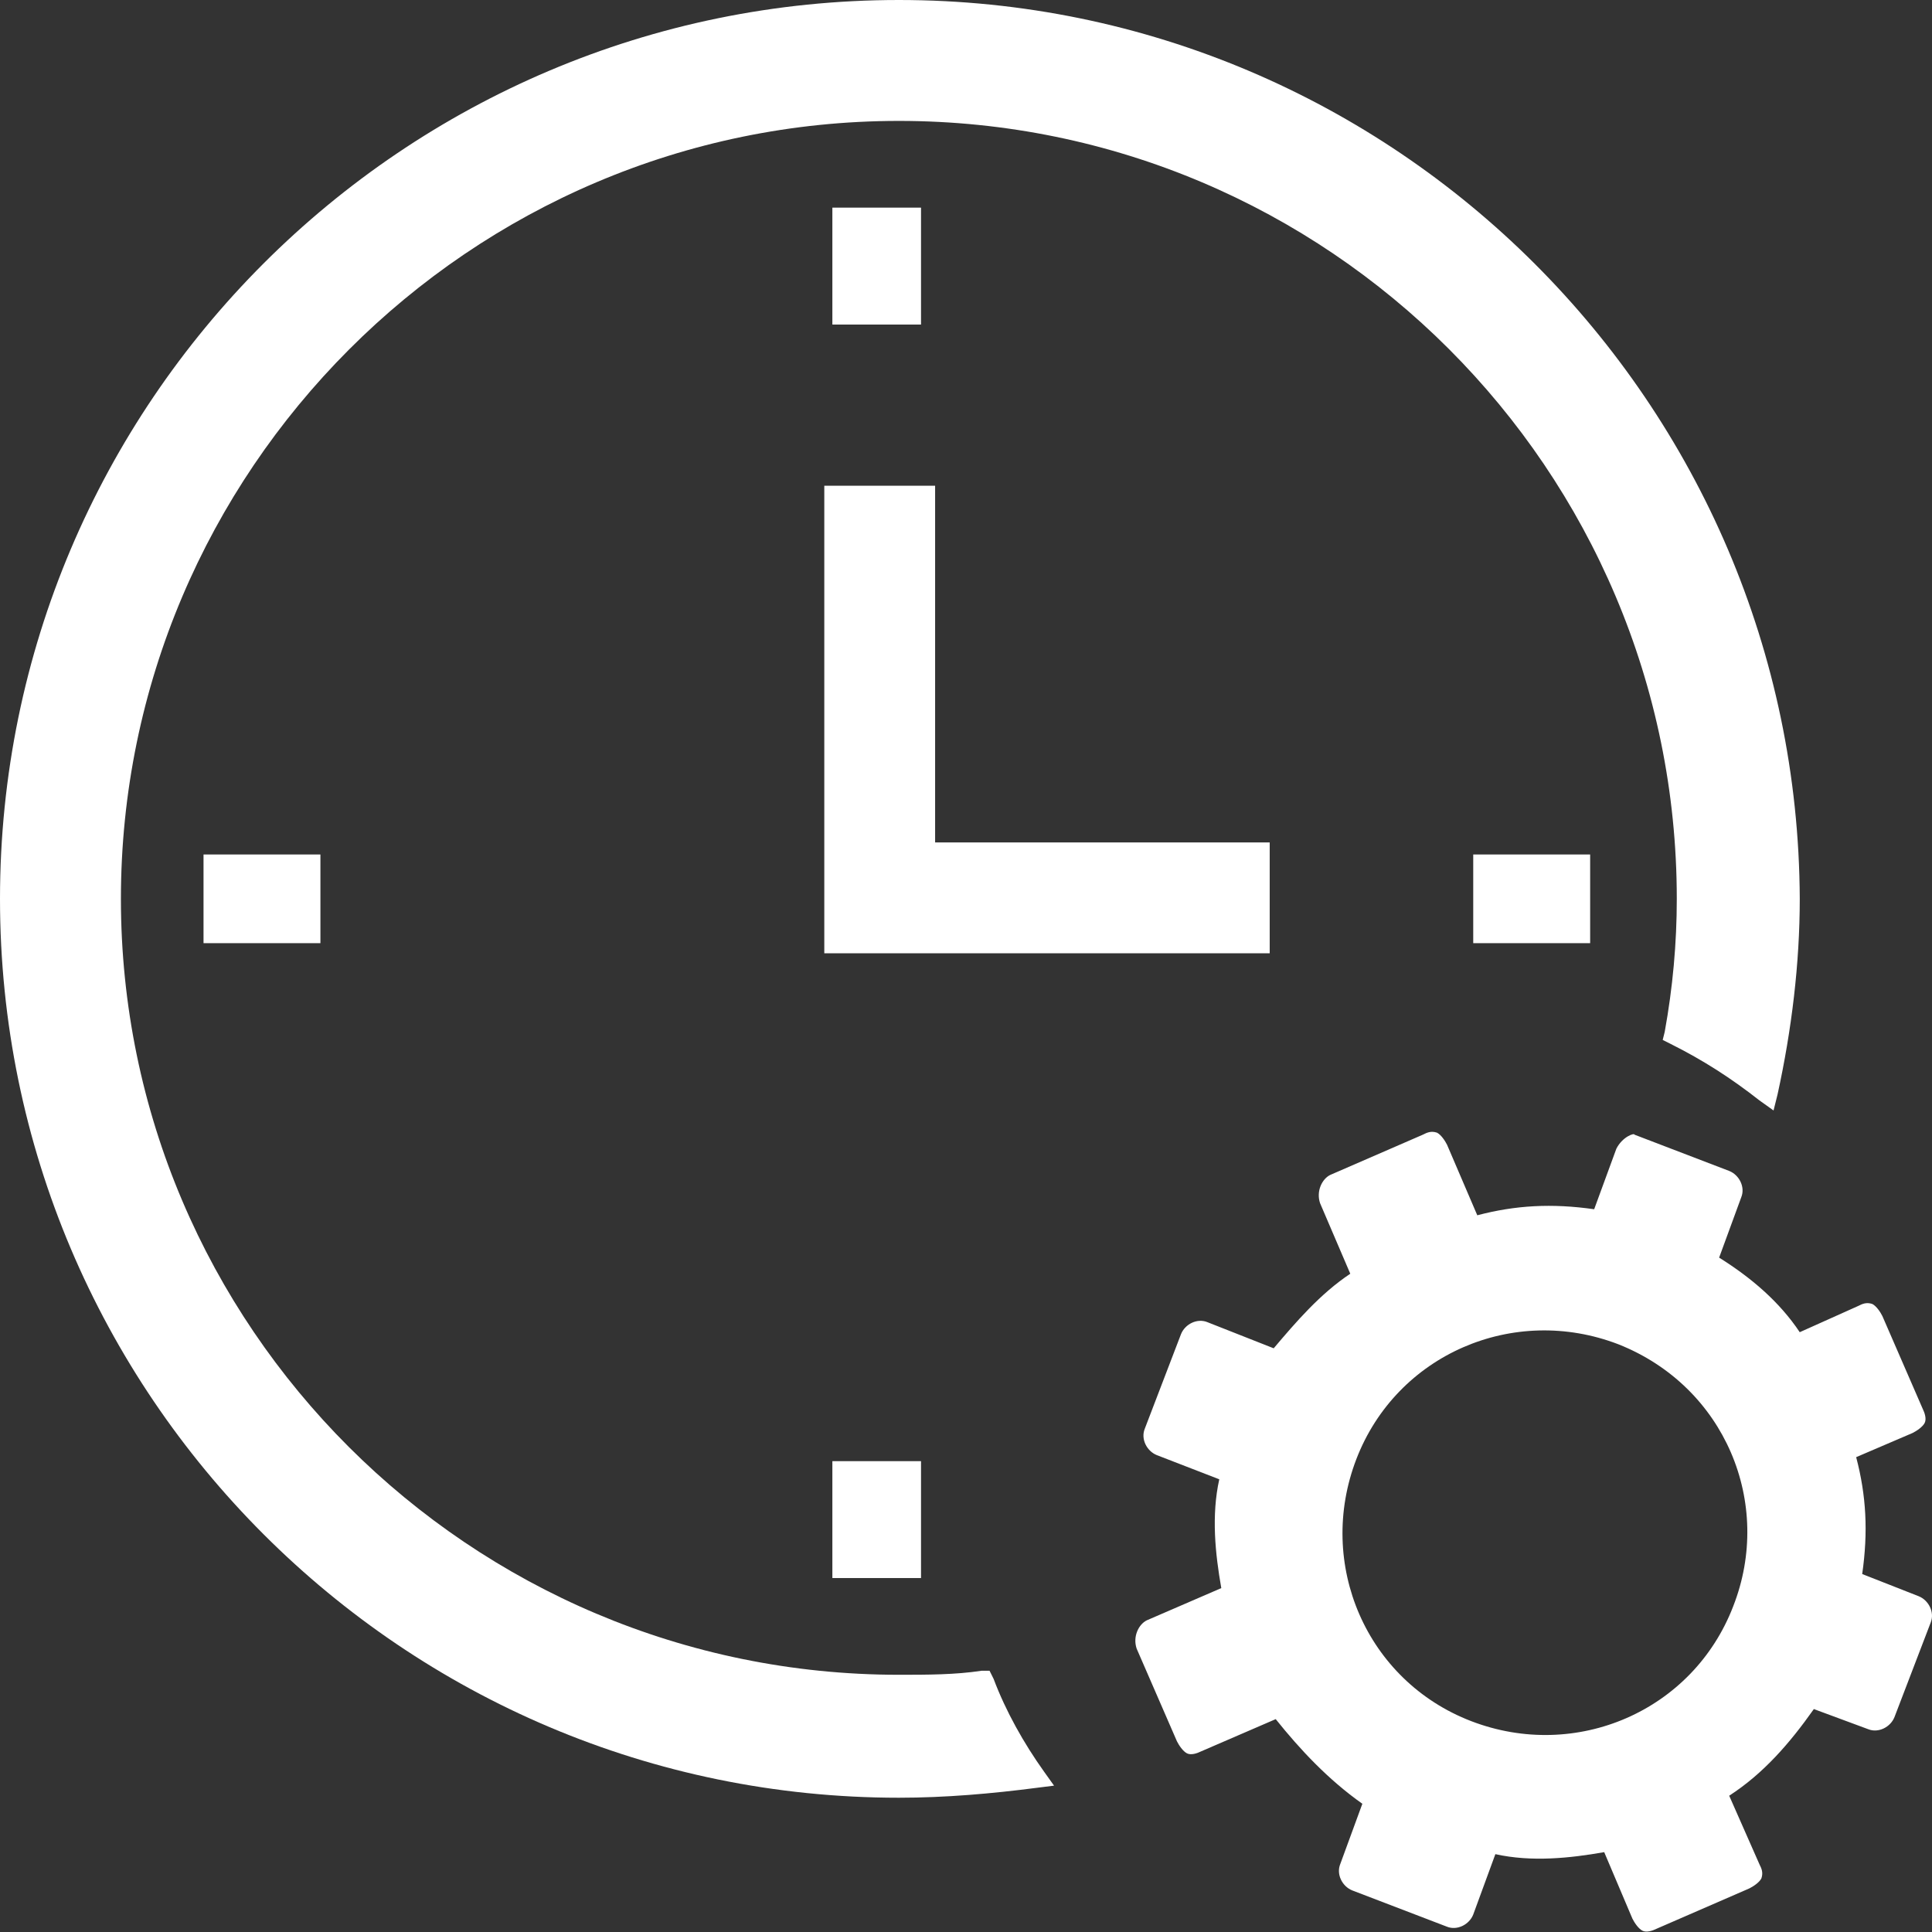 <svg width="72" height="72" viewBox="0 0 72 72" fill="none" xmlns="http://www.w3.org/2000/svg">
<rect x="0" y="0" width="72" height="72" fill="#333333" stroke="none"/>
<path d="M34.849 18.102H30.719V35.526H47.318V31.395H34.849L34.849 18.102Z" fill="white"/>
<path d="M31.02 7.738H34.324V12.095H31.02V7.738Z" fill="white"/>
<path d="M7.585 31.844H11.941V35.149H7.585V31.844Z" fill="white"/>
<path d="M54.903 31.844H59.26V35.149H54.903V31.844Z" fill="white"/>
<path d="M31.02 54.453H34.324V58.809H31.02V54.453Z" fill="white"/>
<path d="M33.498 0C15.021 0 0 15.022 0 33.498C0 51.975 15.021 66.996 33.498 66.996C35.225 66.996 36.953 66.846 38.681 66.621L39.281 66.546L38.906 66.02C38.154 64.968 37.479 63.766 37.028 62.565L36.878 62.264H36.578C35.601 62.414 34.55 62.414 33.498 62.414C17.5 62.414 4.506 49.421 4.506 33.498C4.506 17.575 17.5 4.506 33.498 4.506C49.496 4.506 62.489 17.5 62.489 33.498C62.489 35.15 62.339 36.803 62.039 38.455L61.964 38.755L62.264 38.906C63.466 39.507 64.517 40.182 65.569 41.009L66.095 41.384L66.245 40.783C66.771 38.38 67.072 35.902 67.072 33.498C66.996 15.021 51.974 0 33.499 0L33.498 0Z" fill="white"/>
<path d="M60.236 42.812L59.41 45.065C57.832 44.84 56.481 44.915 55.054 45.29L53.927 42.661C53.852 42.511 53.702 42.286 53.552 42.211C53.326 42.136 53.176 42.211 53.026 42.286L49.57 43.788C49.27 43.938 49.044 44.389 49.195 44.839L50.321 47.468C49.195 48.219 48.293 49.271 47.467 50.247L44.988 49.27C44.613 49.12 44.162 49.345 44.012 49.721L42.66 53.251C42.51 53.627 42.735 54.077 43.111 54.228L45.439 55.129C45.139 56.48 45.289 57.908 45.514 59.184L42.735 60.386C42.435 60.536 42.209 60.987 42.359 61.438L43.861 64.893C43.936 65.043 44.087 65.268 44.237 65.343C44.387 65.418 44.613 65.343 44.763 65.268L47.542 64.067C48.443 65.193 49.495 66.32 50.771 67.221L49.945 69.475C49.795 69.85 50.02 70.301 50.396 70.451L53.926 71.803C54.301 71.953 54.752 71.728 54.902 71.352L55.728 69.099C57.08 69.399 58.507 69.249 59.784 69.024L60.835 71.502C60.91 71.653 61.061 71.878 61.211 71.953C61.361 72.028 61.587 71.953 61.737 71.878L65.192 70.376C65.343 70.301 65.568 70.151 65.643 70C65.718 69.775 65.643 69.625 65.568 69.474L64.442 66.921C65.719 66.095 66.695 64.969 67.597 63.692L69.625 64.443C70 64.594 70.451 64.368 70.601 63.993L71.953 60.463C72.103 60.087 71.878 59.636 71.502 59.486L69.399 58.66C69.624 57.082 69.55 55.731 69.174 54.304L71.277 53.403C71.427 53.328 71.653 53.177 71.728 53.027C71.802 52.877 71.728 52.651 71.653 52.501L70.151 49.046C70.076 48.895 69.925 48.67 69.775 48.595C69.55 48.52 69.399 48.595 69.249 48.67L67.071 49.647C66.32 48.52 65.268 47.619 64.067 46.868L64.893 44.614C65.044 44.239 64.818 43.788 64.443 43.638L60.913 42.286C60.912 42.211 60.462 42.361 60.236 42.812L60.236 42.812ZM64.592 59.861C63.09 63.767 58.734 65.644 54.828 64.142C50.922 62.64 49.045 58.284 50.547 54.378C52.049 50.473 56.405 48.595 60.311 50.097C64.292 51.675 66.094 56.03 64.592 59.861Z" fill="white"/>
</svg>
